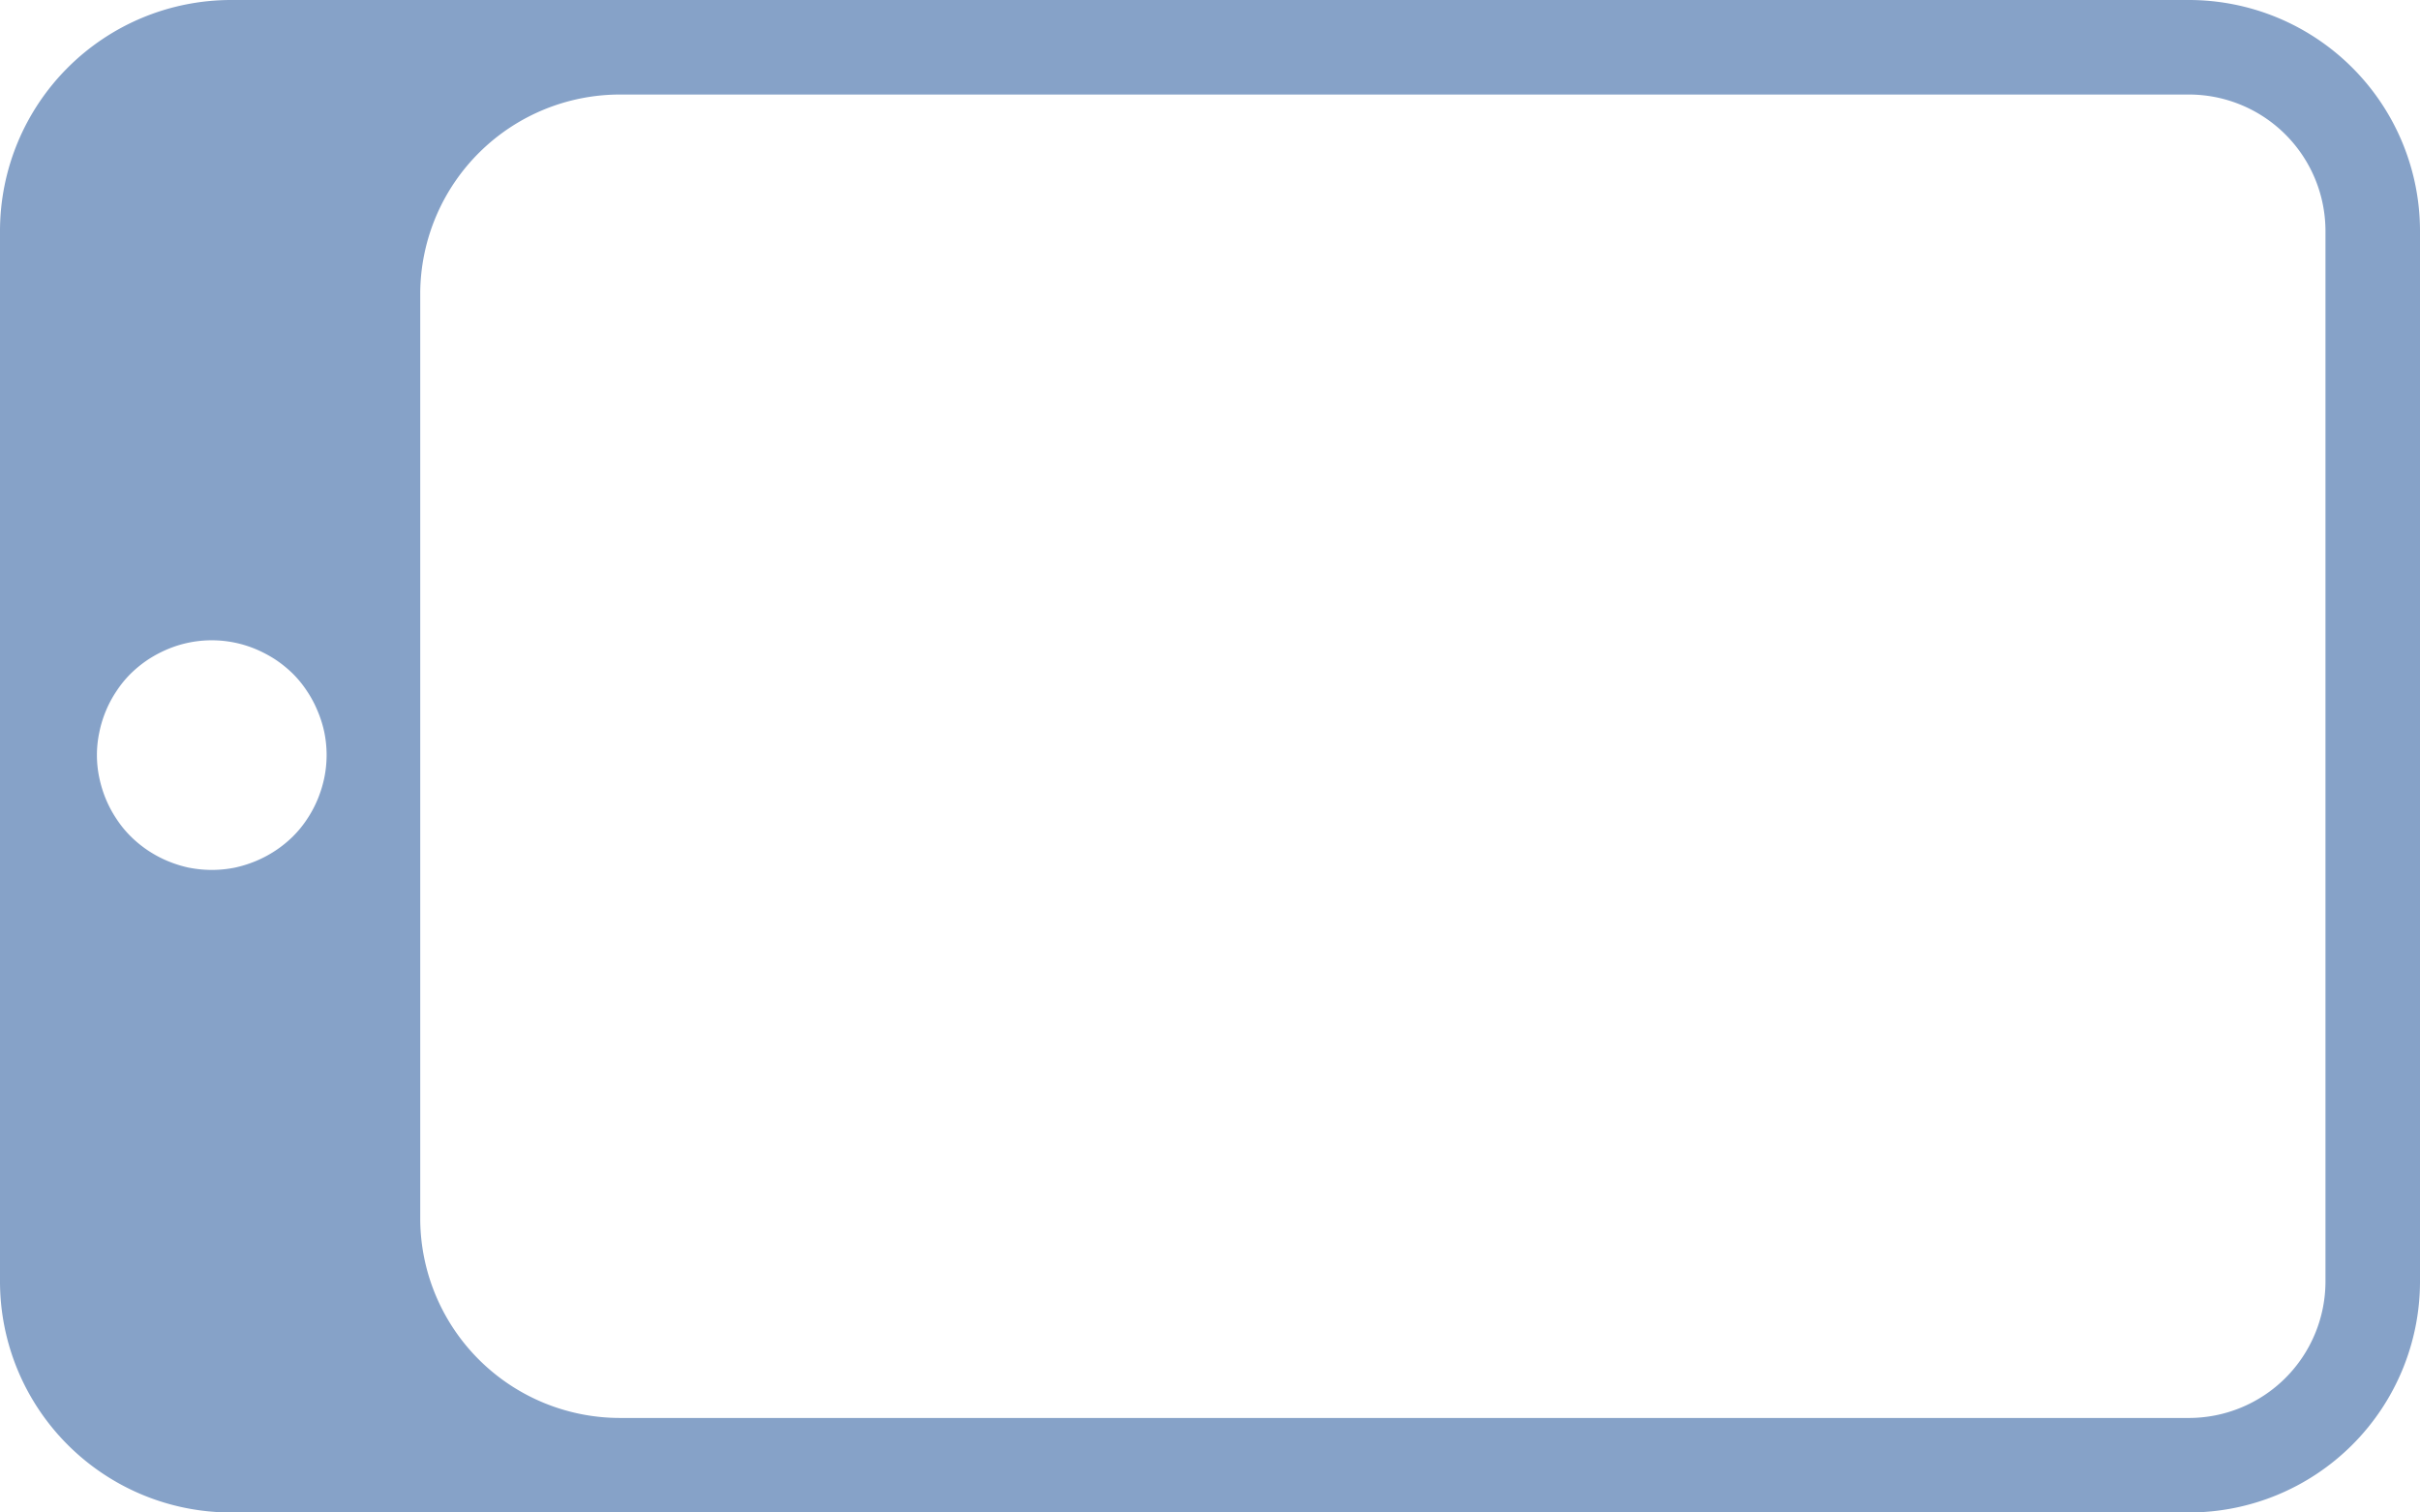 <svg xmlns="http://www.w3.org/2000/svg" viewBox="0 0 512 320"><defs><style>.cls-1{fill:#86a2c8;}</style></defs><g id="Layer_2" data-name="Layer 2"><g id="Layer_1-2" data-name="Layer 1"><path class="cls-1" d="M512,271.1V48.9A48.9,48.9,0,0,0,463.1,0H48.9A48.9,48.9,0,0,0,0,48.9V271.1A48.9,48.9,0,0,0,48.9,320H463.1A48.9,48.9,0,0,0,512,271.1ZM40.07,183.6a25.67,25.67,0,0,1-4.54-1.41,24.54,24.54,0,0,1-7.89-5.25,22.78,22.78,0,0,1-3-3.69,24.33,24.33,0,0,1-2.24-4.18A25.46,25.46,0,0,1,21,164.51,23.12,23.12,0,0,1,21,155a24.31,24.31,0,0,1,1.38-4.54,23.79,23.79,0,0,1,2.24-4.2,22.85,22.85,0,0,1,3-3.7,24.87,24.87,0,0,1,3.69-3,26,26,0,0,1,4.2-2.23,24.1,24.1,0,0,1,18.58,0,26.86,26.86,0,0,1,4.2,2.23,25.39,25.39,0,0,1,3.69,3,22.85,22.85,0,0,1,3,3.7,23.75,23.75,0,0,1,2.23,4.2A24.34,24.34,0,0,1,68.63,155a24,24,0,0,1,0,9.47,25.49,25.49,0,0,1-1.39,4.56A24.28,24.28,0,0,1,65,173.25a22.78,22.78,0,0,1-3,3.69,24.14,24.14,0,0,1-3.69,3,24.61,24.61,0,0,1-4.2,2.24,25.67,25.67,0,0,1-4.54,1.41,24.75,24.75,0,0,1-9.5,0ZM131.27,300a42.27,42.27,0,0,1-42.36-41.69c0-.22,0-.43,0-.64V62.33c0-.21,0-.42,0-.64A42.27,42.27,0,0,1,131.27,20H463.1A28.9,28.9,0,0,1,492,48.9V271.1A28.9,28.9,0,0,1,463.1,300Z"/></g></g></svg>